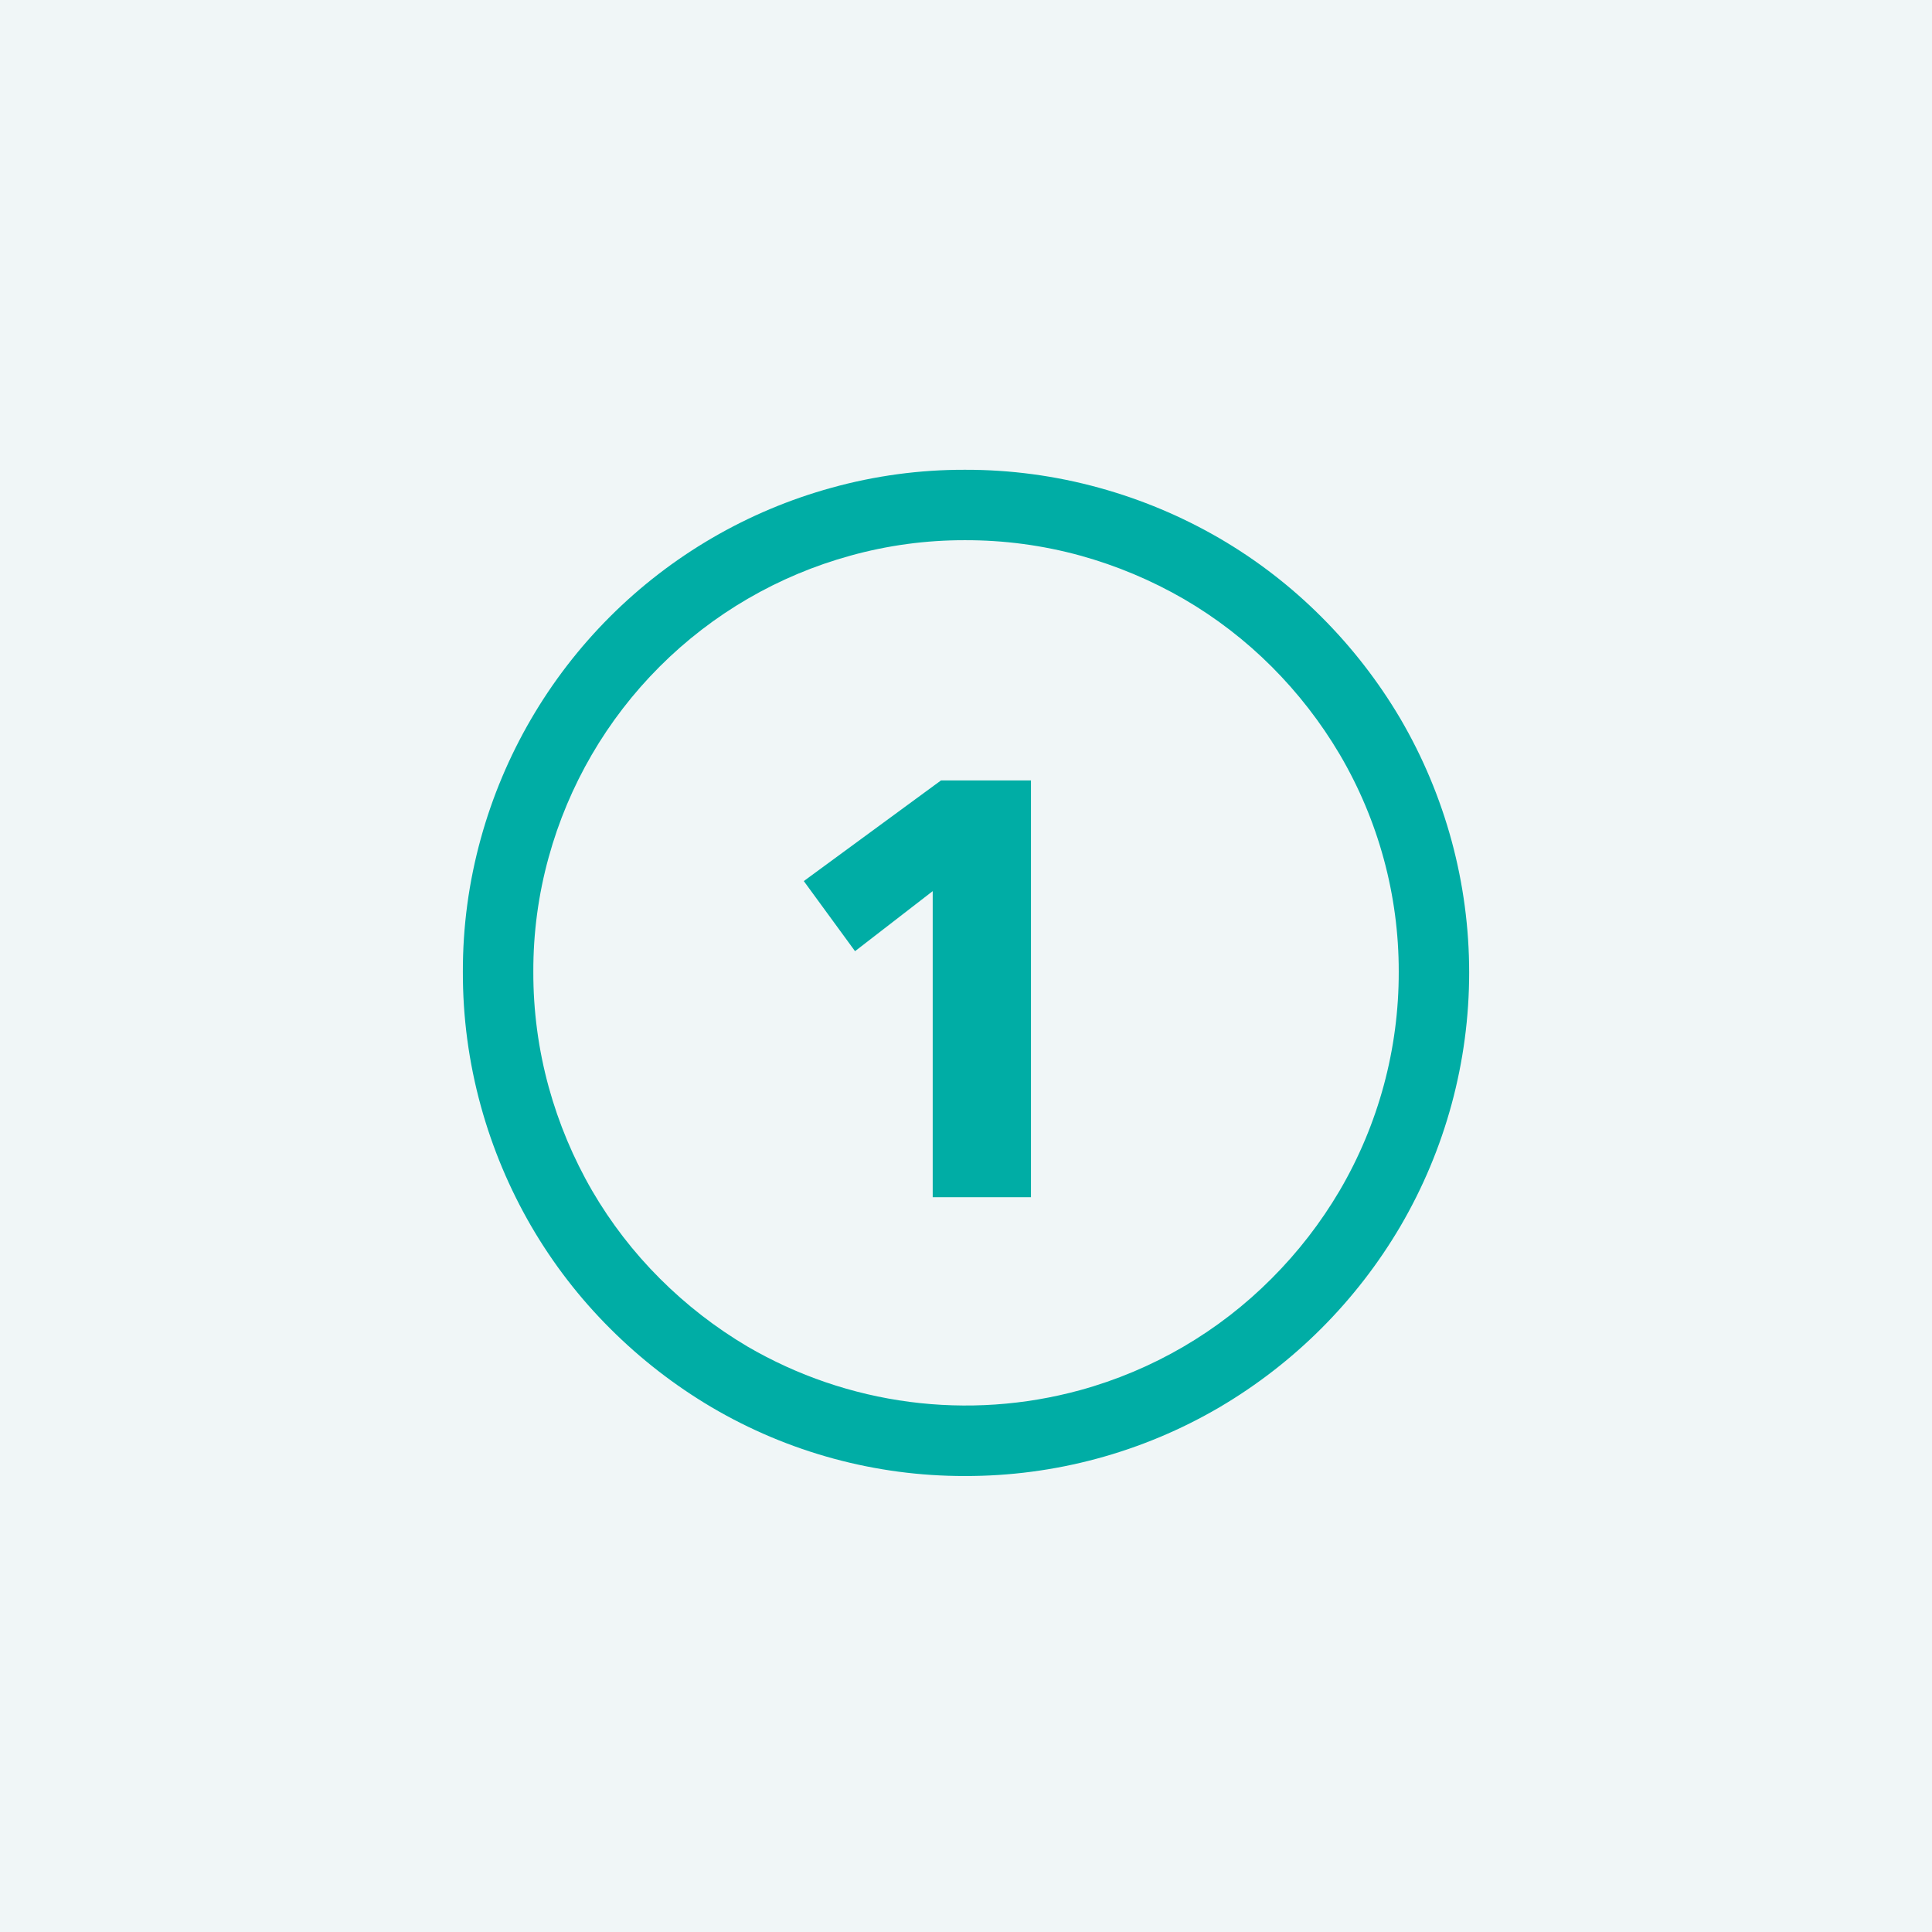 <svg width="64" height="64" viewBox="0 0 64 64" fill="none" xmlns="http://www.w3.org/2000/svg">
<rect width="64" height="64" fill="#F0F6F7"/>
<rect width="40" height="40" transform="translate(12 12)" fill="#F0F6F7"/>
<path d="M36.408 16.158C37.805 16.542 39.146 17.105 40.398 17.832C41.631 18.55 42.766 19.426 43.775 20.436C44.784 21.444 45.662 22.576 46.387 23.804C47.881 26.356 48.668 29.259 48.668 32.216C48.668 35.172 47.881 38.076 46.387 40.627C44.932 43.1 42.871 45.162 40.398 46.617C37.84 48.116 34.927 48.902 31.962 48.895C29.012 48.9 26.115 48.114 23.573 46.617C22.345 45.891 21.214 45.013 20.206 44.004C19.196 42.996 18.321 41.861 17.602 40.627C16.875 39.375 16.312 38.034 15.928 36.638C15.529 35.19 15.329 33.694 15.333 32.192C15.329 30.699 15.53 29.213 15.928 27.775C16.694 24.999 18.166 22.469 20.203 20.432C22.239 18.396 24.769 16.923 27.545 16.158C28.983 15.759 30.47 15.558 31.962 15.562C33.464 15.558 34.96 15.758 36.408 16.158ZM28.173 18.406C25.783 19.063 23.605 20.329 21.853 22.081C20.1 23.833 18.832 26.011 18.175 28.4C17.834 29.634 17.663 30.909 17.667 32.19C17.663 33.48 17.835 34.766 18.177 36.011C18.508 37.214 18.993 38.37 19.619 39.45C20.237 40.51 20.989 41.485 21.857 42.352C22.727 43.222 23.703 43.98 24.762 44.606C26.411 45.567 28.235 46.19 30.127 46.438C32.02 46.686 33.942 46.554 35.783 46.05C38.183 45.391 40.369 44.116 42.124 42.352C42.995 41.481 43.752 40.503 44.377 39.442C45.665 37.243 46.341 34.738 46.335 32.19C46.339 29.658 45.663 27.171 44.379 24.989C43.753 23.93 42.996 22.954 42.126 22.084C41.258 21.216 40.282 20.464 39.221 19.846C38.141 19.221 36.986 18.736 35.783 18.404C34.538 18.062 33.253 17.891 31.962 17.895C30.682 17.892 29.407 18.064 28.173 18.406ZM34.152 39.659V25.853H31.171L26.627 29.187L28.324 31.509L30.897 29.52V39.659H34.152Z" fill="#00ADA5"/>
</svg>
